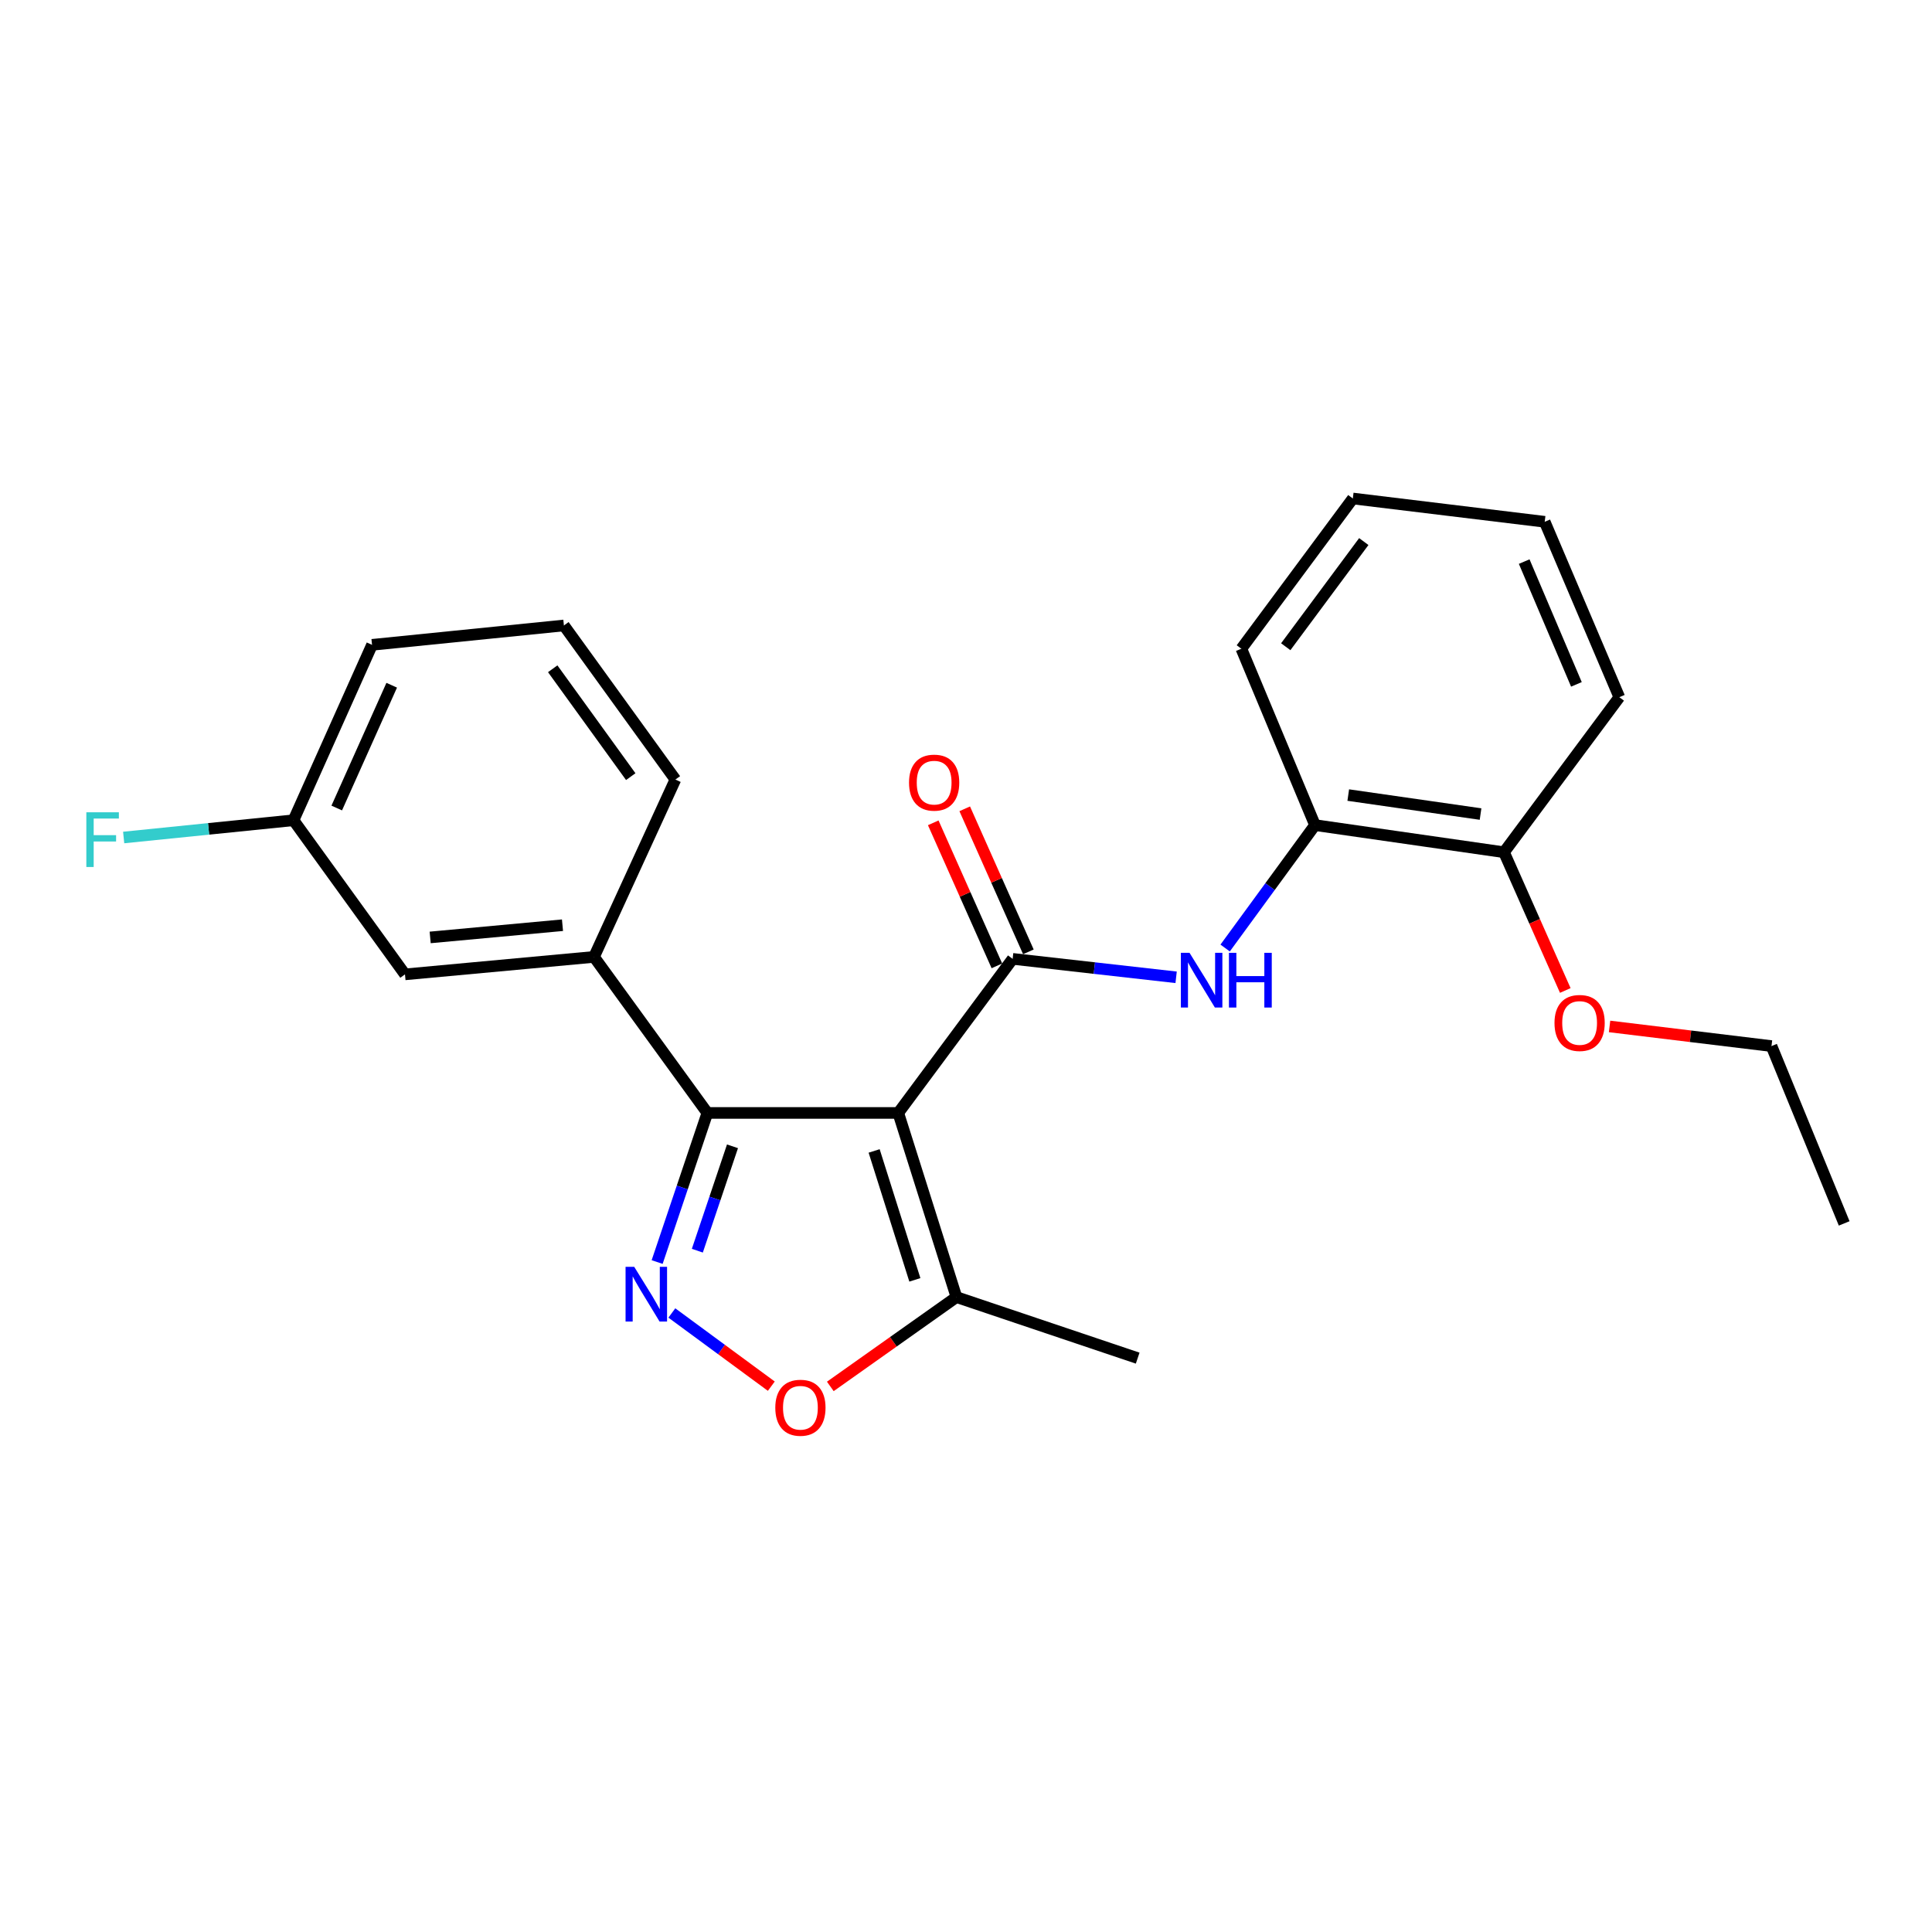 <?xml version='1.0' encoding='iso-8859-1'?>
<svg version='1.1' baseProfile='full'
              xmlns='http://www.w3.org/2000/svg'
                      xmlns:rdkit='http://www.rdkit.org/xml'
                      xmlns:xlink='http://www.w3.org/1999/xlink'
                  xml:space='preserve'
width='1000px' height='1000px' viewBox='0 0 1000 1000'>
<!-- END OF HEADER -->
<rect style='opacity:1.0;fill:#FFFFFF;stroke:none' width='1000' height='1000' x='0' y='0'> </rect>
<path class='bond-0' d='M 464.942,576.056 L 524.142,496.304' style='fill:none;fill-rule:evenodd;stroke:#000000;stroke-width:6px;stroke-linecap:butt;stroke-linejoin:miter;stroke-opacity:1' />
<path class='bond-1' d='M 464.942,576.056 L 366.133,576.056' style='fill:none;fill-rule:evenodd;stroke:#000000;stroke-width:6px;stroke-linecap:butt;stroke-linejoin:miter;stroke-opacity:1' />
<path class='bond-4' d='M 464.942,576.056 L 495.057,671.377' style='fill:none;fill-rule:evenodd;stroke:#000000;stroke-width:6px;stroke-linecap:butt;stroke-linejoin:miter;stroke-opacity:1' />
<path class='bond-4' d='M 452.45,595.728 L 473.531,662.452' style='fill:none;fill-rule:evenodd;stroke:#000000;stroke-width:6px;stroke-linecap:butt;stroke-linejoin:miter;stroke-opacity:1' />
<path class='bond-5' d='M 524.142,496.304 L 566.45,501.079' style='fill:none;fill-rule:evenodd;stroke:#000000;stroke-width:6px;stroke-linecap:butt;stroke-linejoin:miter;stroke-opacity:1' />
<path class='bond-5' d='M 566.45,501.079 L 608.758,505.853' style='fill:none;fill-rule:evenodd;stroke:#0000FF;stroke-width:6px;stroke-linecap:butt;stroke-linejoin:miter;stroke-opacity:1' />
<path class='bond-8' d='M 532.29,492.678 L 515.815,455.658' style='fill:none;fill-rule:evenodd;stroke:#000000;stroke-width:6px;stroke-linecap:butt;stroke-linejoin:miter;stroke-opacity:1' />
<path class='bond-8' d='M 515.815,455.658 L 499.341,418.639' style='fill:none;fill-rule:evenodd;stroke:#FF0000;stroke-width:6px;stroke-linecap:butt;stroke-linejoin:miter;stroke-opacity:1' />
<path class='bond-8' d='M 515.993,499.93 L 499.519,462.911' style='fill:none;fill-rule:evenodd;stroke:#000000;stroke-width:6px;stroke-linecap:butt;stroke-linejoin:miter;stroke-opacity:1' />
<path class='bond-8' d='M 499.519,462.911 L 483.044,425.891' style='fill:none;fill-rule:evenodd;stroke:#FF0000;stroke-width:6px;stroke-linecap:butt;stroke-linejoin:miter;stroke-opacity:1' />
<path class='bond-2' d='M 366.133,576.056 L 353.134,614.646' style='fill:none;fill-rule:evenodd;stroke:#000000;stroke-width:6px;stroke-linecap:butt;stroke-linejoin:miter;stroke-opacity:1' />
<path class='bond-2' d='M 353.134,614.646 L 340.135,653.236' style='fill:none;fill-rule:evenodd;stroke:#0000FF;stroke-width:6px;stroke-linecap:butt;stroke-linejoin:miter;stroke-opacity:1' />
<path class='bond-2' d='M 379.137,593.327 L 370.038,620.34' style='fill:none;fill-rule:evenodd;stroke:#000000;stroke-width:6px;stroke-linecap:butt;stroke-linejoin:miter;stroke-opacity:1' />
<path class='bond-2' d='M 370.038,620.34 L 360.939,647.353' style='fill:none;fill-rule:evenodd;stroke:#0000FF;stroke-width:6px;stroke-linecap:butt;stroke-linejoin:miter;stroke-opacity:1' />
<path class='bond-6' d='M 366.133,576.056 L 307.458,495.293' style='fill:none;fill-rule:evenodd;stroke:#000000;stroke-width:6px;stroke-linecap:butt;stroke-linejoin:miter;stroke-opacity:1' />
<path class='bond-24' d='M 347.747,679.596 L 373.488,698.537' style='fill:none;fill-rule:evenodd;stroke:#0000FF;stroke-width:6px;stroke-linecap:butt;stroke-linejoin:miter;stroke-opacity:1' />
<path class='bond-24' d='M 373.488,698.537 L 399.228,717.479' style='fill:none;fill-rule:evenodd;stroke:#FF0000;stroke-width:6px;stroke-linecap:butt;stroke-linejoin:miter;stroke-opacity:1' />
<path class='bond-3' d='M 429.768,717.608 L 462.412,694.492' style='fill:none;fill-rule:evenodd;stroke:#FF0000;stroke-width:6px;stroke-linecap:butt;stroke-linejoin:miter;stroke-opacity:1' />
<path class='bond-3' d='M 462.412,694.492 L 495.057,671.377' style='fill:none;fill-rule:evenodd;stroke:#000000;stroke-width:6px;stroke-linecap:butt;stroke-linejoin:miter;stroke-opacity:1' />
<path class='bond-15' d='M 495.057,671.377 L 588.861,702.969' style='fill:none;fill-rule:evenodd;stroke:#000000;stroke-width:6px;stroke-linecap:butt;stroke-linejoin:miter;stroke-opacity:1' />
<path class='bond-7' d='M 634.129,490.697 L 657.387,458.886' style='fill:none;fill-rule:evenodd;stroke:#0000FF;stroke-width:6px;stroke-linecap:butt;stroke-linejoin:miter;stroke-opacity:1' />
<path class='bond-7' d='M 657.387,458.886 L 680.644,427.075' style='fill:none;fill-rule:evenodd;stroke:#000000;stroke-width:6px;stroke-linecap:butt;stroke-linejoin:miter;stroke-opacity:1' />
<path class='bond-9' d='M 307.458,495.293 L 209.621,504.331' style='fill:none;fill-rule:evenodd;stroke:#000000;stroke-width:6px;stroke-linecap:butt;stroke-linejoin:miter;stroke-opacity:1' />
<path class='bond-9' d='M 291.142,478.887 L 222.656,485.213' style='fill:none;fill-rule:evenodd;stroke:#000000;stroke-width:6px;stroke-linecap:butt;stroke-linejoin:miter;stroke-opacity:1' />
<path class='bond-14' d='M 307.458,495.293 L 349.584,403.491' style='fill:none;fill-rule:evenodd;stroke:#000000;stroke-width:6px;stroke-linecap:butt;stroke-linejoin:miter;stroke-opacity:1' />
<path class='bond-10' d='M 680.644,427.075 L 778.472,441.117' style='fill:none;fill-rule:evenodd;stroke:#000000;stroke-width:6px;stroke-linecap:butt;stroke-linejoin:miter;stroke-opacity:1' />
<path class='bond-10' d='M 697.853,411.525 L 766.332,421.355' style='fill:none;fill-rule:evenodd;stroke:#000000;stroke-width:6px;stroke-linecap:butt;stroke-linejoin:miter;stroke-opacity:1' />
<path class='bond-17' d='M 680.644,427.075 L 642.522,335.778' style='fill:none;fill-rule:evenodd;stroke:#000000;stroke-width:6px;stroke-linecap:butt;stroke-linejoin:miter;stroke-opacity:1' />
<path class='bond-11' d='M 209.621,504.331 L 151.917,424.558' style='fill:none;fill-rule:evenodd;stroke:#000000;stroke-width:6px;stroke-linecap:butt;stroke-linejoin:miter;stroke-opacity:1' />
<path class='bond-13' d='M 778.472,441.117 L 794.329,476.893' style='fill:none;fill-rule:evenodd;stroke:#000000;stroke-width:6px;stroke-linecap:butt;stroke-linejoin:miter;stroke-opacity:1' />
<path class='bond-13' d='M 794.329,476.893 L 810.187,512.668' style='fill:none;fill-rule:evenodd;stroke:#FF0000;stroke-width:6px;stroke-linecap:butt;stroke-linejoin:miter;stroke-opacity:1' />
<path class='bond-18' d='M 778.472,441.117 L 838.157,360.869' style='fill:none;fill-rule:evenodd;stroke:#000000;stroke-width:6px;stroke-linecap:butt;stroke-linejoin:miter;stroke-opacity:1' />
<path class='bond-12' d='M 151.917,424.558 L 107.964,429.024' style='fill:none;fill-rule:evenodd;stroke:#000000;stroke-width:6px;stroke-linecap:butt;stroke-linejoin:miter;stroke-opacity:1' />
<path class='bond-12' d='M 107.964,429.024 L 64.011,433.489' style='fill:none;fill-rule:evenodd;stroke:#33CCCC;stroke-width:6px;stroke-linecap:butt;stroke-linejoin:miter;stroke-opacity:1' />
<path class='bond-25' d='M 151.917,424.558 L 192.566,333.767' style='fill:none;fill-rule:evenodd;stroke:#000000;stroke-width:6px;stroke-linecap:butt;stroke-linejoin:miter;stroke-opacity:1' />
<path class='bond-25' d='M 174.295,418.229 L 202.749,354.674' style='fill:none;fill-rule:evenodd;stroke:#000000;stroke-width:6px;stroke-linecap:butt;stroke-linejoin:miter;stroke-opacity:1' />
<path class='bond-20' d='M 833.106,531.283 L 875.012,536.367' style='fill:none;fill-rule:evenodd;stroke:#FF0000;stroke-width:6px;stroke-linecap:butt;stroke-linejoin:miter;stroke-opacity:1' />
<path class='bond-20' d='M 875.012,536.367 L 916.919,541.452' style='fill:none;fill-rule:evenodd;stroke:#000000;stroke-width:6px;stroke-linecap:butt;stroke-linejoin:miter;stroke-opacity:1' />
<path class='bond-16' d='M 349.584,403.491 L 291.88,323.738' style='fill:none;fill-rule:evenodd;stroke:#000000;stroke-width:6px;stroke-linecap:butt;stroke-linejoin:miter;stroke-opacity:1' />
<path class='bond-16' d='M 326.477,401.984 L 286.085,346.157' style='fill:none;fill-rule:evenodd;stroke:#000000;stroke-width:6px;stroke-linecap:butt;stroke-linejoin:miter;stroke-opacity:1' />
<path class='bond-19' d='M 291.88,323.738 L 192.566,333.767' style='fill:none;fill-rule:evenodd;stroke:#000000;stroke-width:6px;stroke-linecap:butt;stroke-linejoin:miter;stroke-opacity:1' />
<path class='bond-22' d='M 642.522,335.778 L 700.225,258.018' style='fill:none;fill-rule:evenodd;stroke:#000000;stroke-width:6px;stroke-linecap:butt;stroke-linejoin:miter;stroke-opacity:1' />
<path class='bond-22' d='M 665.502,334.744 L 705.894,280.311' style='fill:none;fill-rule:evenodd;stroke:#000000;stroke-width:6px;stroke-linecap:butt;stroke-linejoin:miter;stroke-opacity:1' />
<path class='bond-26' d='M 838.157,360.869 L 799.539,270.078' style='fill:none;fill-rule:evenodd;stroke:#000000;stroke-width:6px;stroke-linecap:butt;stroke-linejoin:miter;stroke-opacity:1' />
<path class='bond-26' d='M 815.95,354.232 L 788.918,290.678' style='fill:none;fill-rule:evenodd;stroke:#000000;stroke-width:6px;stroke-linecap:butt;stroke-linejoin:miter;stroke-opacity:1' />
<path class='bond-21' d='M 916.919,541.452 L 954.545,633.235' style='fill:none;fill-rule:evenodd;stroke:#000000;stroke-width:6px;stroke-linecap:butt;stroke-linejoin:miter;stroke-opacity:1' />
<path class='bond-23' d='M 700.225,258.018 L 799.539,270.078' style='fill:none;fill-rule:evenodd;stroke:#000000;stroke-width:6px;stroke-linecap:butt;stroke-linejoin:miter;stroke-opacity:1' />
<path  class='atom-3' d='M 328.271 655.711
L 337.551 670.711
Q 338.471 672.191, 339.951 674.871
Q 341.431 677.551, 341.511 677.711
L 341.511 655.711
L 345.271 655.711
L 345.271 684.031
L 341.391 684.031
L 331.431 667.631
Q 330.271 665.711, 329.031 663.511
Q 327.831 661.311, 327.471 660.631
L 327.471 684.031
L 323.791 684.031
L 323.791 655.711
L 328.271 655.711
' fill='#0000FF'/>
<path  class='atom-4' d='M 401.294 728.645
Q 401.294 721.845, 404.654 718.045
Q 408.014 714.245, 414.294 714.245
Q 420.574 714.245, 423.934 718.045
Q 427.294 721.845, 427.294 728.645
Q 427.294 735.525, 423.894 739.445
Q 420.494 743.325, 414.294 743.325
Q 408.054 743.325, 404.654 739.445
Q 401.294 735.565, 401.294 728.645
M 414.294 740.125
Q 418.614 740.125, 420.934 737.245
Q 423.294 734.325, 423.294 728.645
Q 423.294 723.085, 420.934 720.285
Q 418.614 717.445, 414.294 717.445
Q 409.974 717.445, 407.614 720.245
Q 405.294 723.045, 405.294 728.645
Q 405.294 734.365, 407.614 737.245
Q 409.974 740.125, 414.294 740.125
' fill='#FF0000'/>
<path  class='atom-6' d='M 615.699 493.183
L 624.979 508.183
Q 625.899 509.663, 627.379 512.343
Q 628.859 515.023, 628.939 515.183
L 628.939 493.183
L 632.699 493.183
L 632.699 521.503
L 628.819 521.503
L 618.859 505.103
Q 617.699 503.183, 616.459 500.983
Q 615.259 498.783, 614.899 498.103
L 614.899 521.503
L 611.219 521.503
L 611.219 493.183
L 615.699 493.183
' fill='#0000FF'/>
<path  class='atom-6' d='M 636.099 493.183
L 639.939 493.183
L 639.939 505.223
L 654.419 505.223
L 654.419 493.183
L 658.259 493.183
L 658.259 521.503
L 654.419 521.503
L 654.419 508.423
L 639.939 508.423
L 639.939 521.503
L 636.099 521.503
L 636.099 493.183
' fill='#0000FF'/>
<path  class='atom-9' d='M 470.512 405.087
Q 470.512 398.287, 473.872 394.487
Q 477.232 390.687, 483.512 390.687
Q 489.792 390.687, 493.152 394.487
Q 496.512 398.287, 496.512 405.087
Q 496.512 411.967, 493.112 415.887
Q 489.712 419.767, 483.512 419.767
Q 477.272 419.767, 473.872 415.887
Q 470.512 412.007, 470.512 405.087
M 483.512 416.567
Q 487.832 416.567, 490.152 413.687
Q 492.512 410.767, 492.512 405.087
Q 492.512 399.527, 490.152 396.727
Q 487.832 393.887, 483.512 393.887
Q 479.192 393.887, 476.832 396.687
Q 474.512 399.487, 474.512 405.087
Q 474.512 410.807, 476.832 413.687
Q 479.192 416.567, 483.512 416.567
' fill='#FF0000'/>
<path  class='atom-13' d='M 44.689 420.437
L 61.529 420.437
L 61.529 423.677
L 48.489 423.677
L 48.489 432.277
L 60.089 432.277
L 60.089 435.557
L 48.489 435.557
L 48.489 448.757
L 44.689 448.757
L 44.689 420.437
' fill='#33CCCC'/>
<path  class='atom-14' d='M 804.605 529.482
Q 804.605 522.682, 807.965 518.882
Q 811.325 515.082, 817.605 515.082
Q 823.885 515.082, 827.245 518.882
Q 830.605 522.682, 830.605 529.482
Q 830.605 536.362, 827.205 540.282
Q 823.805 544.162, 817.605 544.162
Q 811.365 544.162, 807.965 540.282
Q 804.605 536.402, 804.605 529.482
M 817.605 540.962
Q 821.925 540.962, 824.245 538.082
Q 826.605 535.162, 826.605 529.482
Q 826.605 523.922, 824.245 521.122
Q 821.925 518.282, 817.605 518.282
Q 813.285 518.282, 810.925 521.082
Q 808.605 523.882, 808.605 529.482
Q 808.605 535.202, 810.925 538.082
Q 813.285 540.962, 817.605 540.962
' fill='#FF0000'/>
</svg>
